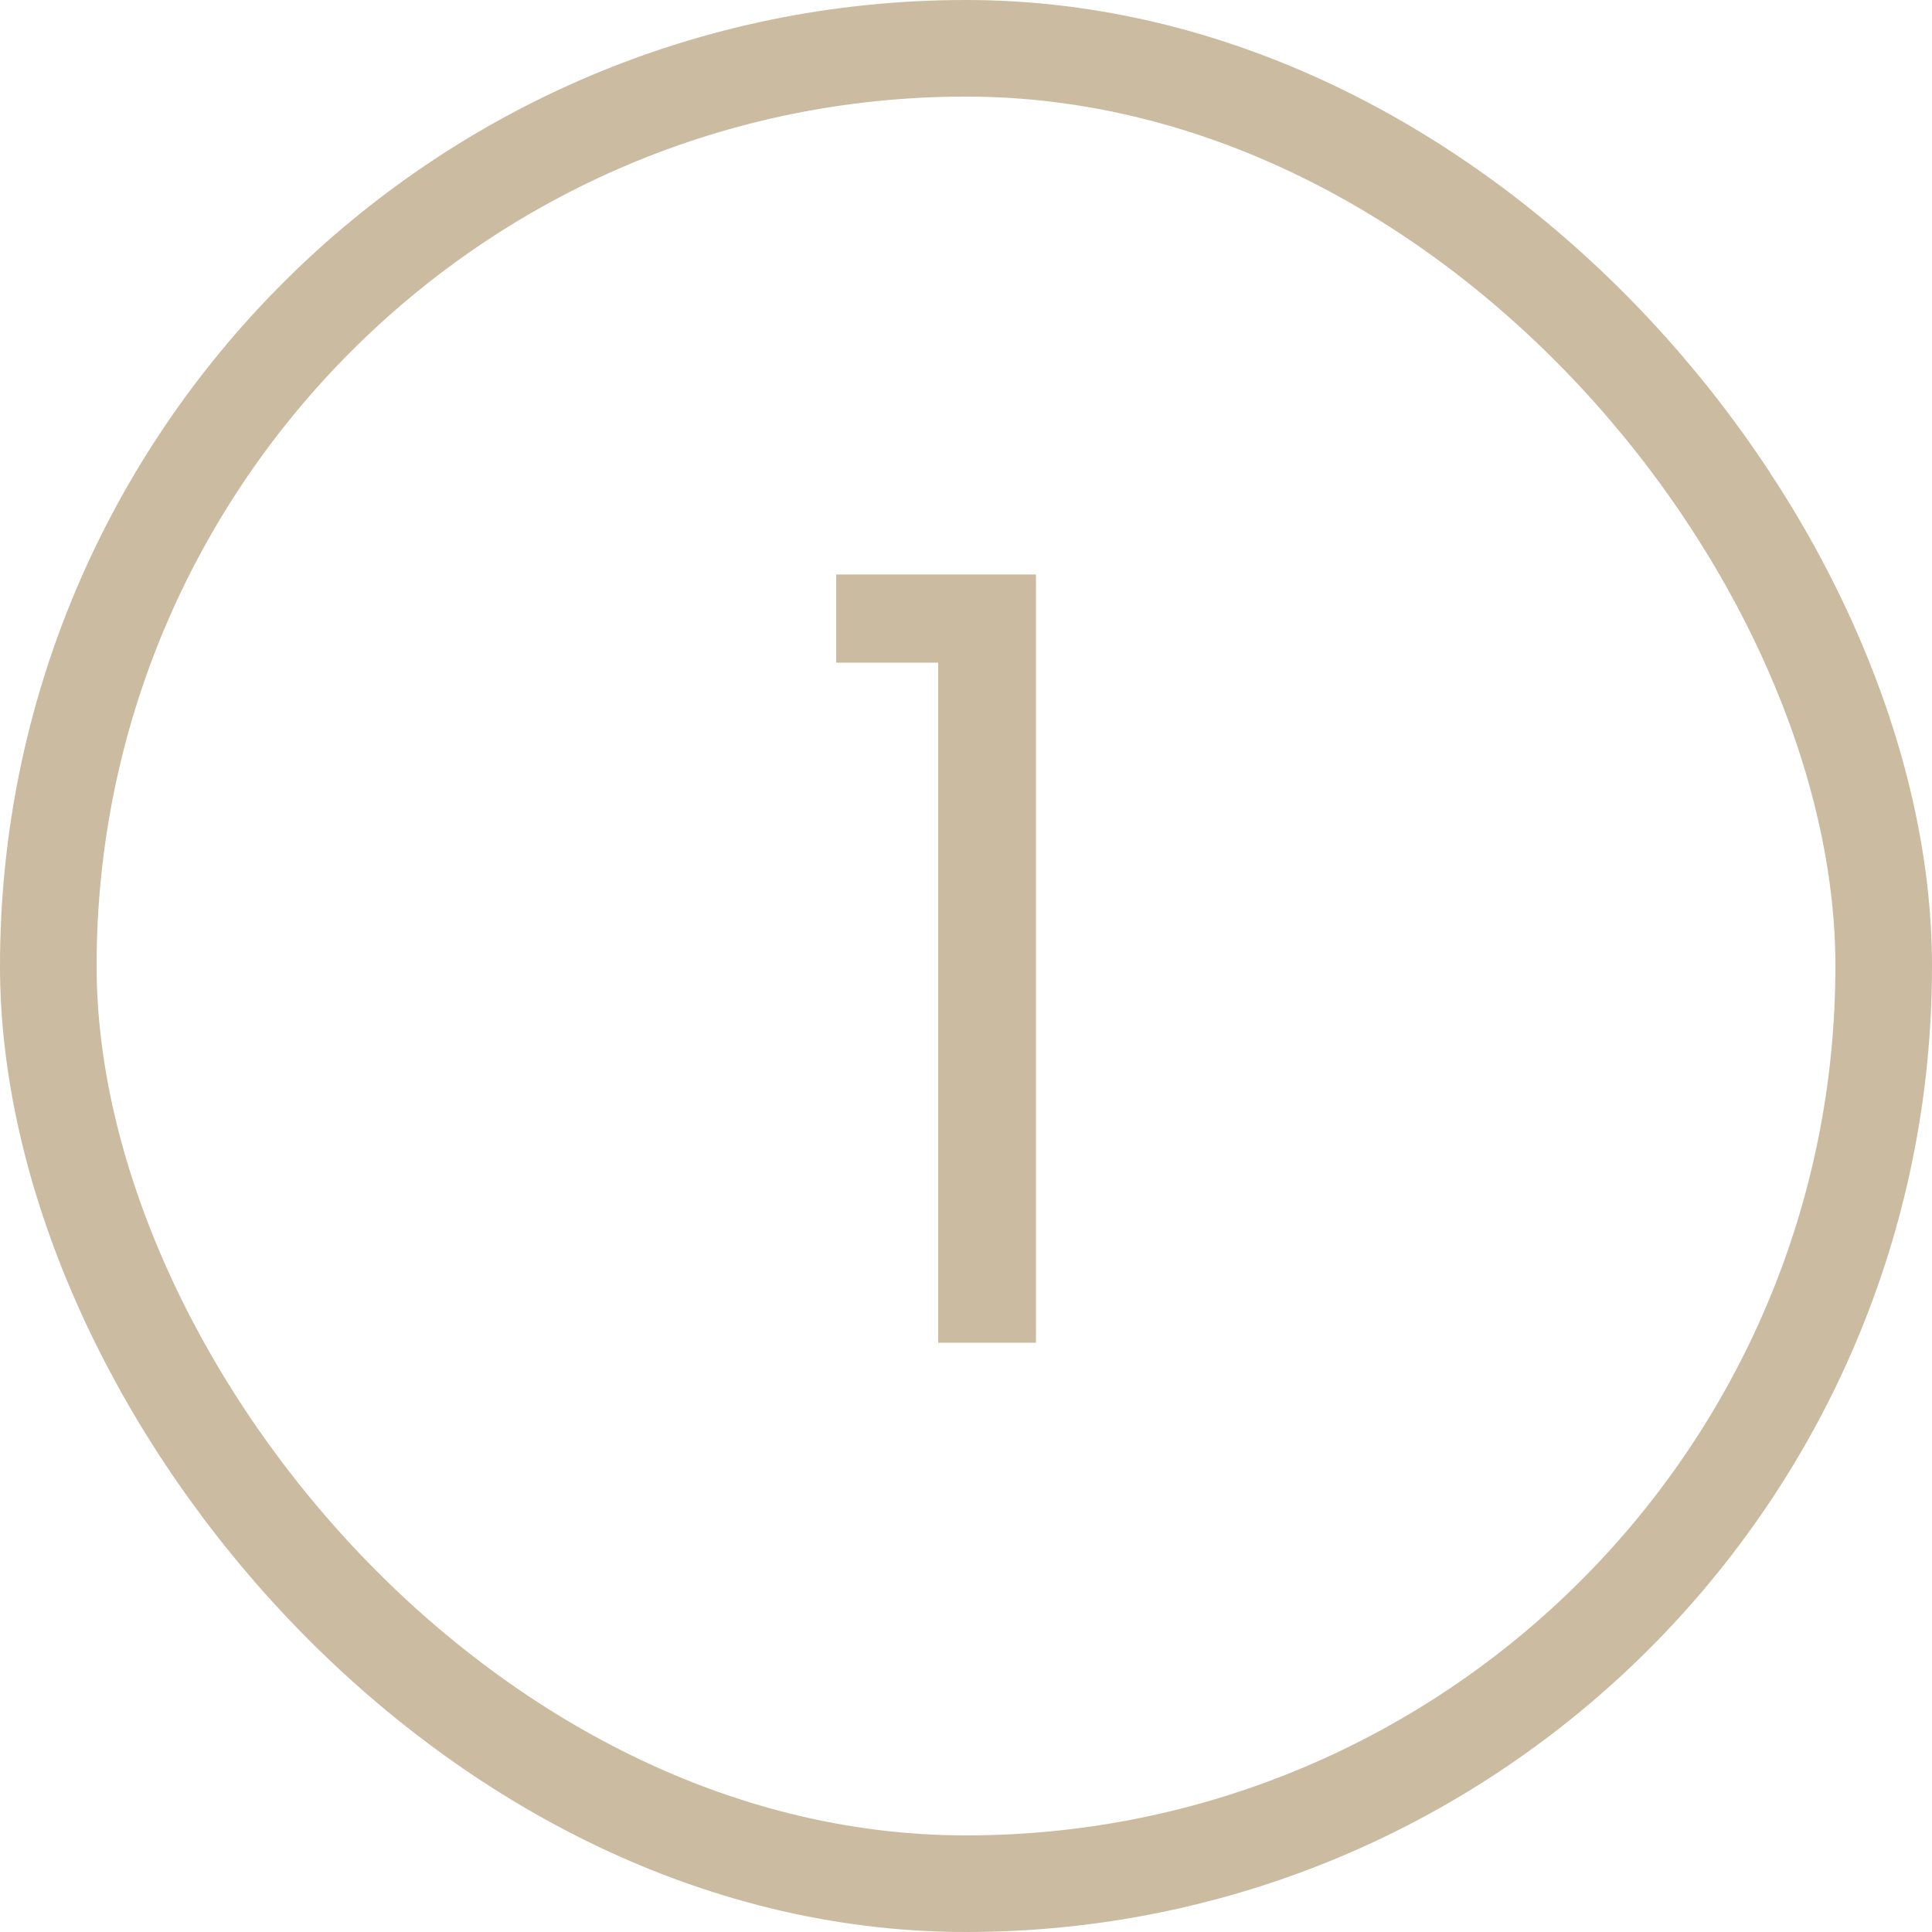 <svg width="100" height="100" viewBox="0 0 100 100" fill="none" xmlns="http://www.w3.org/2000/svg">
<rect x="2.5" y="2.5" width="95" height="95" rx="47.5" stroke="#CBBBA0" stroke-width="5"/>
<path d="M43.281 34.3V29.735H53.621V69.5H48.561V34.3H43.281Z" fill="#CBBBA0"/>
</svg>
